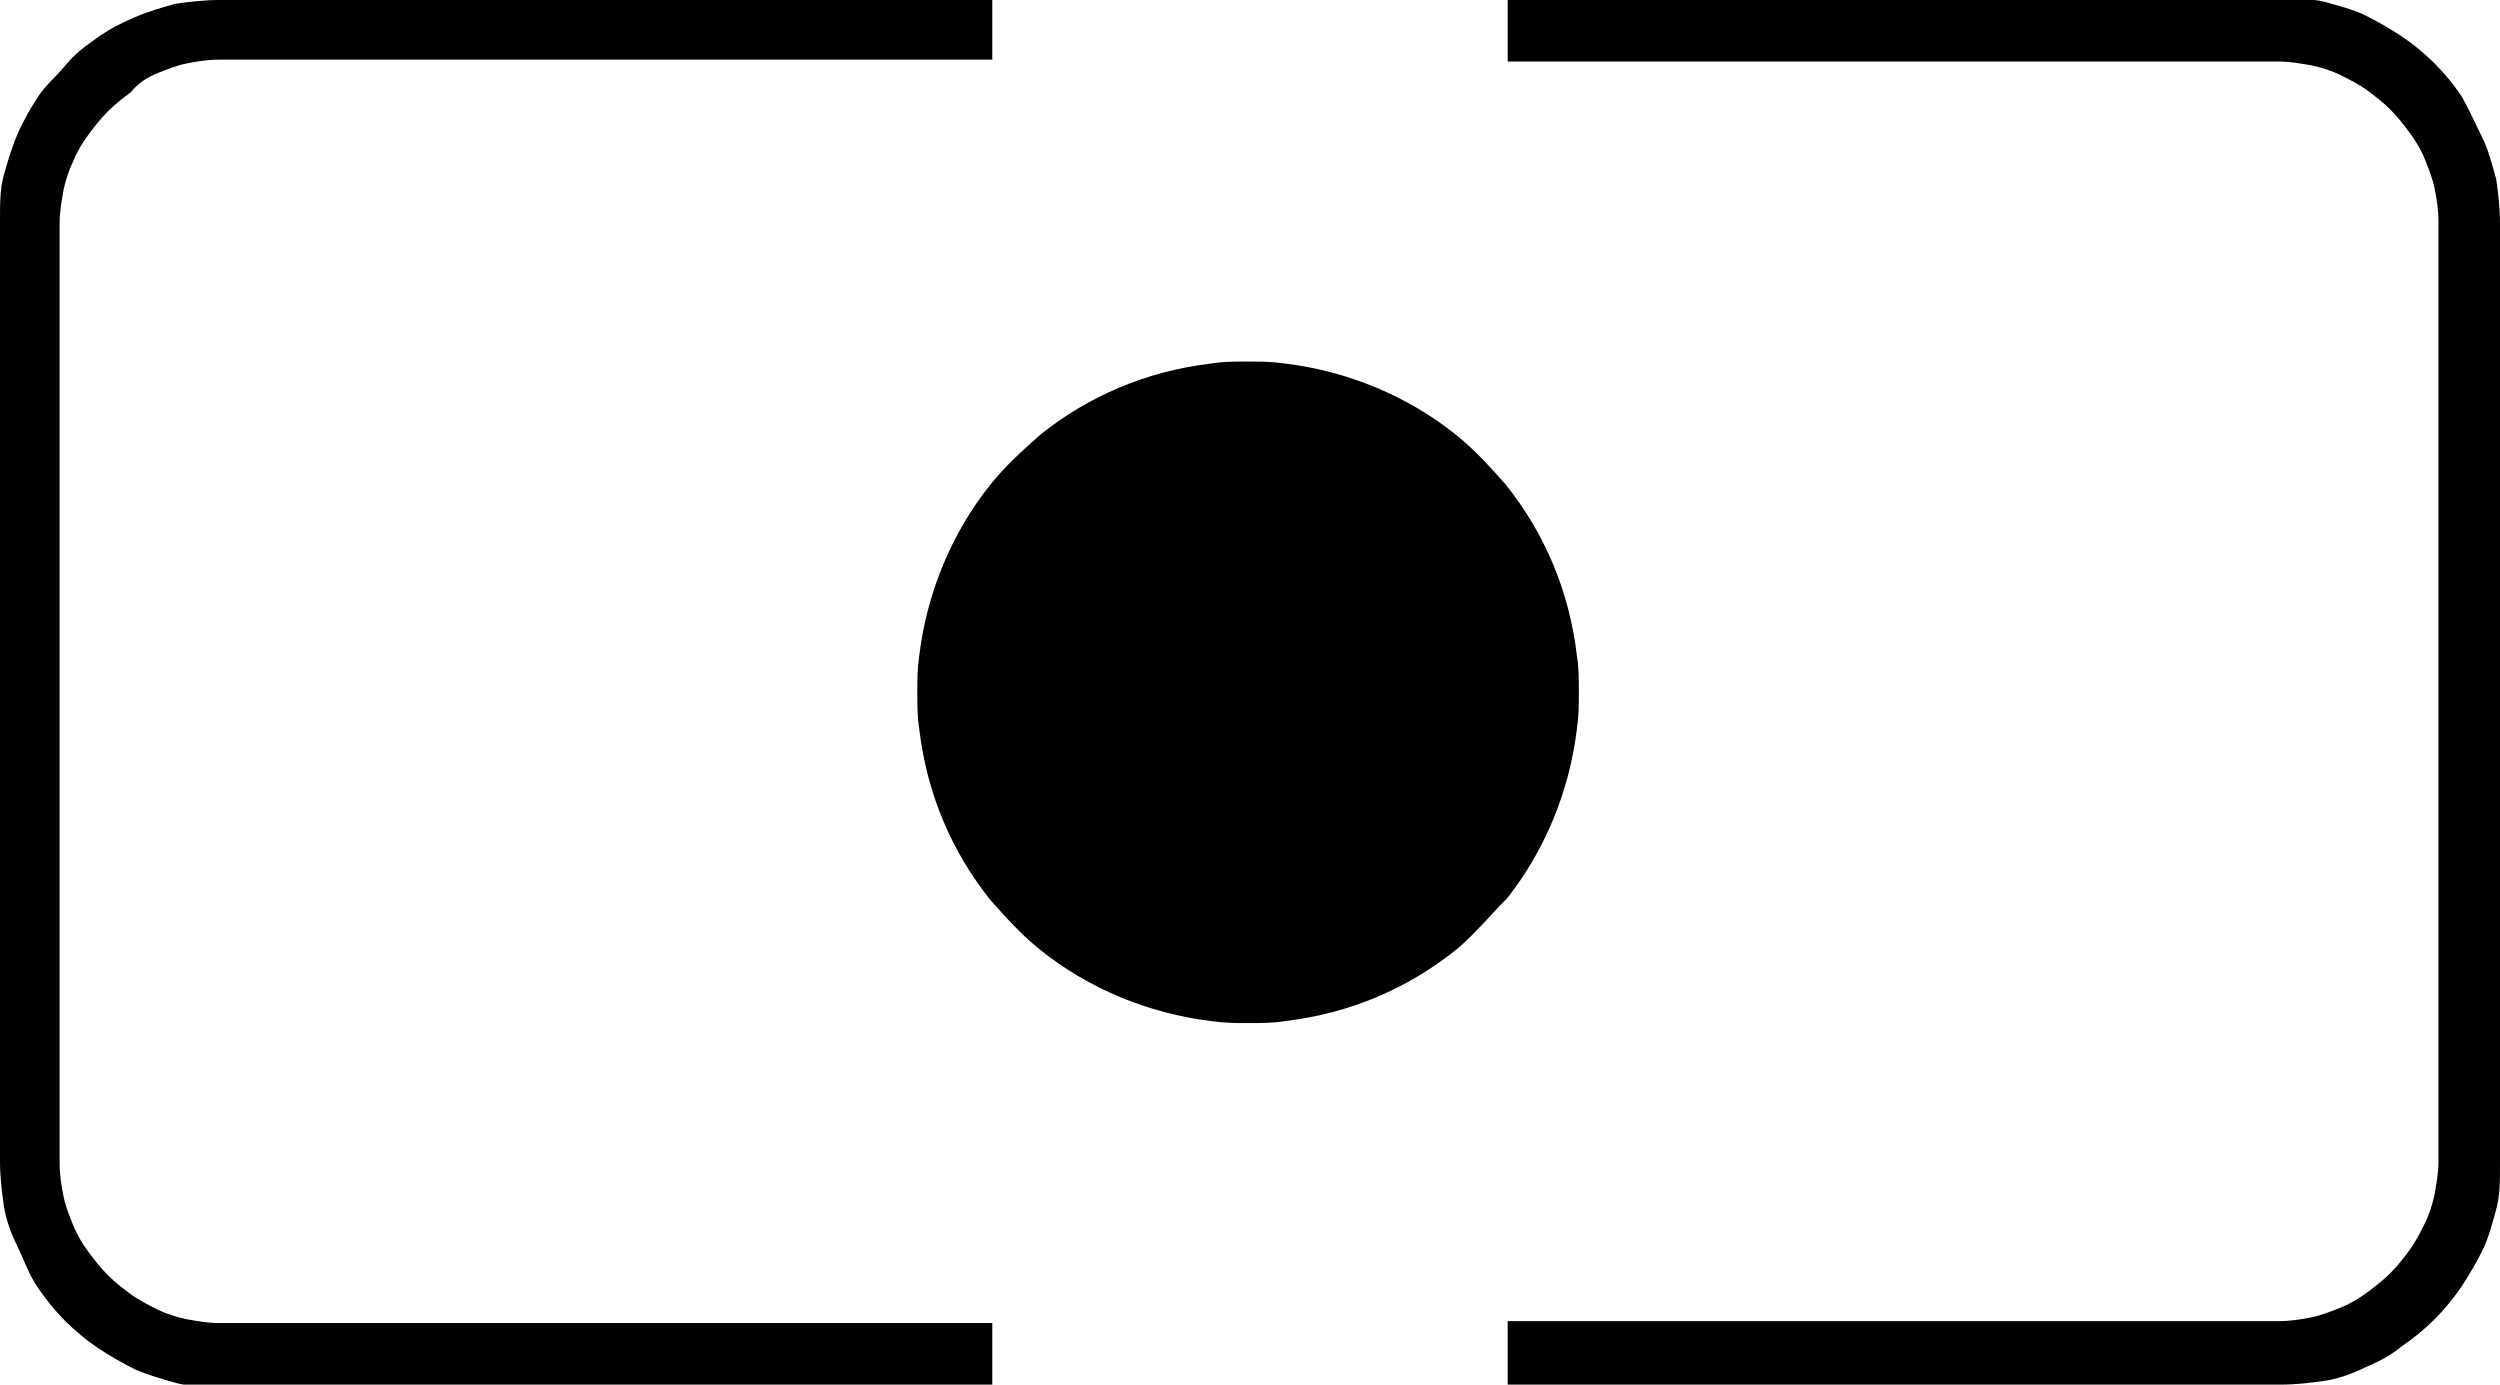 <?xml version="1.0" encoding="utf-8"?>
<!-- Generator: Adobe Illustrator 18.1.1, SVG Export Plug-In . SVG Version: 6.00 Build 0)  -->
<svg version="1.1" id="Layer_1" xmlns="http://www.w3.org/2000/svg" xmlns:xlink="http://www.w3.org/1999/xlink" x="0px" y="0px"
	 width="130px" height="72px" viewBox="0 0 130 72" enable-background="new 0 0 130 72" xml:space="preserve">
<g>
	<path d="M51.6,68.8H38.2H24.8H11.4c-0.6,0-1.1-0.1-1.7-0.2c-0.5-0.1-1.1-0.3-1.5-0.5s-1-0.5-1.4-0.8c-0.4-0.3-0.8-0.6-1.2-1
		c-0.4-0.4-0.7-0.8-1-1.2c-0.3-0.4-0.6-0.9-0.8-1.4s-0.4-1-0.5-1.5c-0.1-0.5-0.2-1.1-0.2-1.7v-6.1v-6.1v-6.1V36v-6.1v-6.1v-6.1v-6.1
		c0-0.6,0.1-1.1,0.2-1.7c0.1-0.5,0.3-1.1,0.5-1.5c0.2-0.5,0.5-1,0.8-1.4c0.3-0.4,0.6-0.8,1-1.2s0.8-0.7,1.2-1C7.2,4.3,7.7,4,8.2,3.8
		s1-0.4,1.5-0.5c0.5-0.1,1.1-0.2,1.7-0.2h13.4h13.4h13.4V0H38.2H24.8H11.4c-0.8,0-1.6,0.1-2.3,0.2C8.4,0.4,7.7,0.6,7,0.9
		S5.7,1.5,5,2S3.9,2.8,3.4,3.4S2.4,4.4,2,5S1.2,6.3,0.9,7S0.4,8.4,0.2,9.1S0,10.6,0,11.4v6.1v6.1v6.1V36v6.1v6.1v6.1v6.1
		c0,0.8,0.1,1.6,0.2,2.3s0.4,1.5,0.7,2.1S1.5,66.3,2,67c0.4,0.6,0.9,1.2,1.4,1.7s1.1,1,1.7,1.4c0.6,0.4,1.3,0.8,1.9,1.1
		c0.7,0.3,1.4,0.5,2.1,0.7c0.7,0.2,1.5,0.2,2.3,0.2h13.4h13.4h13.4V68.8z M118.5,3.2c0.6,0,1.1,0.1,1.7,0.2c0.5,0.1,1.1,0.3,1.5,0.5
		s1,0.5,1.4,0.8s0.8,0.6,1.2,1c0.4,0.4,0.7,0.8,1,1.2c0.3,0.4,0.6,0.9,0.8,1.4c0.2,0.5,0.4,1,0.5,1.5c0.1,0.5,0.2,1.1,0.2,1.7v6.1
		v6.1v6.1V36v6.1v6.1v6.1v6.1c0,0.6-0.1,1.1-0.2,1.7c-0.1,0.5-0.3,1.1-0.5,1.5s-0.5,1-0.8,1.4c-0.3,0.4-0.6,0.8-1,1.2
		c-0.4,0.4-0.8,0.7-1.2,1s-0.9,0.6-1.4,0.8s-1,0.4-1.5,0.5c-0.5,0.1-1.1,0.2-1.7,0.2h-13.4H91.8H78.4V72h13.4h13.4h13.4
		c0.8,0,1.6-0.1,2.3-0.2s1.5-0.4,2.1-0.7c0.7-0.3,1.3-0.6,1.9-1.1c0.6-0.4,1.2-0.9,1.7-1.4s1-1.1,1.4-1.7c0.4-0.6,0.8-1.3,1.1-1.9
		s0.5-1.4,0.7-2.1c0.2-0.7,0.2-1.5,0.2-2.3v-6.1v-6.1v-6.1V36v-6.1v-6.1v-6.1v-6.1c0-0.8-0.1-1.6-0.2-2.3c-0.2-0.7-0.4-1.5-0.7-2.1
		S128.4,5.7,128,5c-0.4-0.6-0.9-1.2-1.4-1.7s-1.1-1-1.7-1.4c-0.6-0.4-1.3-0.8-1.9-1.1s-1.4-0.5-2.1-0.7S119.3,0,118.5,0l0,0l0,0l0,0
		l0,0l0,0l0,0l0,0l0,0h-13.4H91.8H78.4v3.2h13.4h13.4H118.5"/>
	<path d="M75.7,49.4c-2.5,2-5.5,3.3-8.9,3.7c-0.6,0.1-1.2,0.1-1.9,0.1c-0.6,0-1.2,0-1.9-0.1c-3.3-0.4-6.4-1.7-8.9-3.7
		c-1-0.8-1.8-1.7-2.6-2.6c-2-2.5-3.3-5.5-3.7-8.9c-0.1-0.6-0.1-1.2-0.1-1.9s0-1.2,0.1-1.9c0.4-3.3,1.7-6.4,3.7-8.9
		c0.8-1,1.7-1.8,2.6-2.6c2.5-2,5.5-3.3,8.9-3.7c0.6-0.1,1.2-0.1,1.9-0.1c0.6,0,1.2,0,1.9,0.1c3.3,0.4,6.4,1.7,8.9,3.7
		c1,0.8,1.8,1.7,2.6,2.6c2,2.5,3.3,5.5,3.7,8.9c0.1,0.6,0.1,1.2,0.1,1.9s0,1.2-0.1,1.9c-0.4,3.3-1.7,6.4-3.7,8.9
		C78.3,46.7,76.6,48.7,75.7,49.4z"/>
</g>
</svg>
